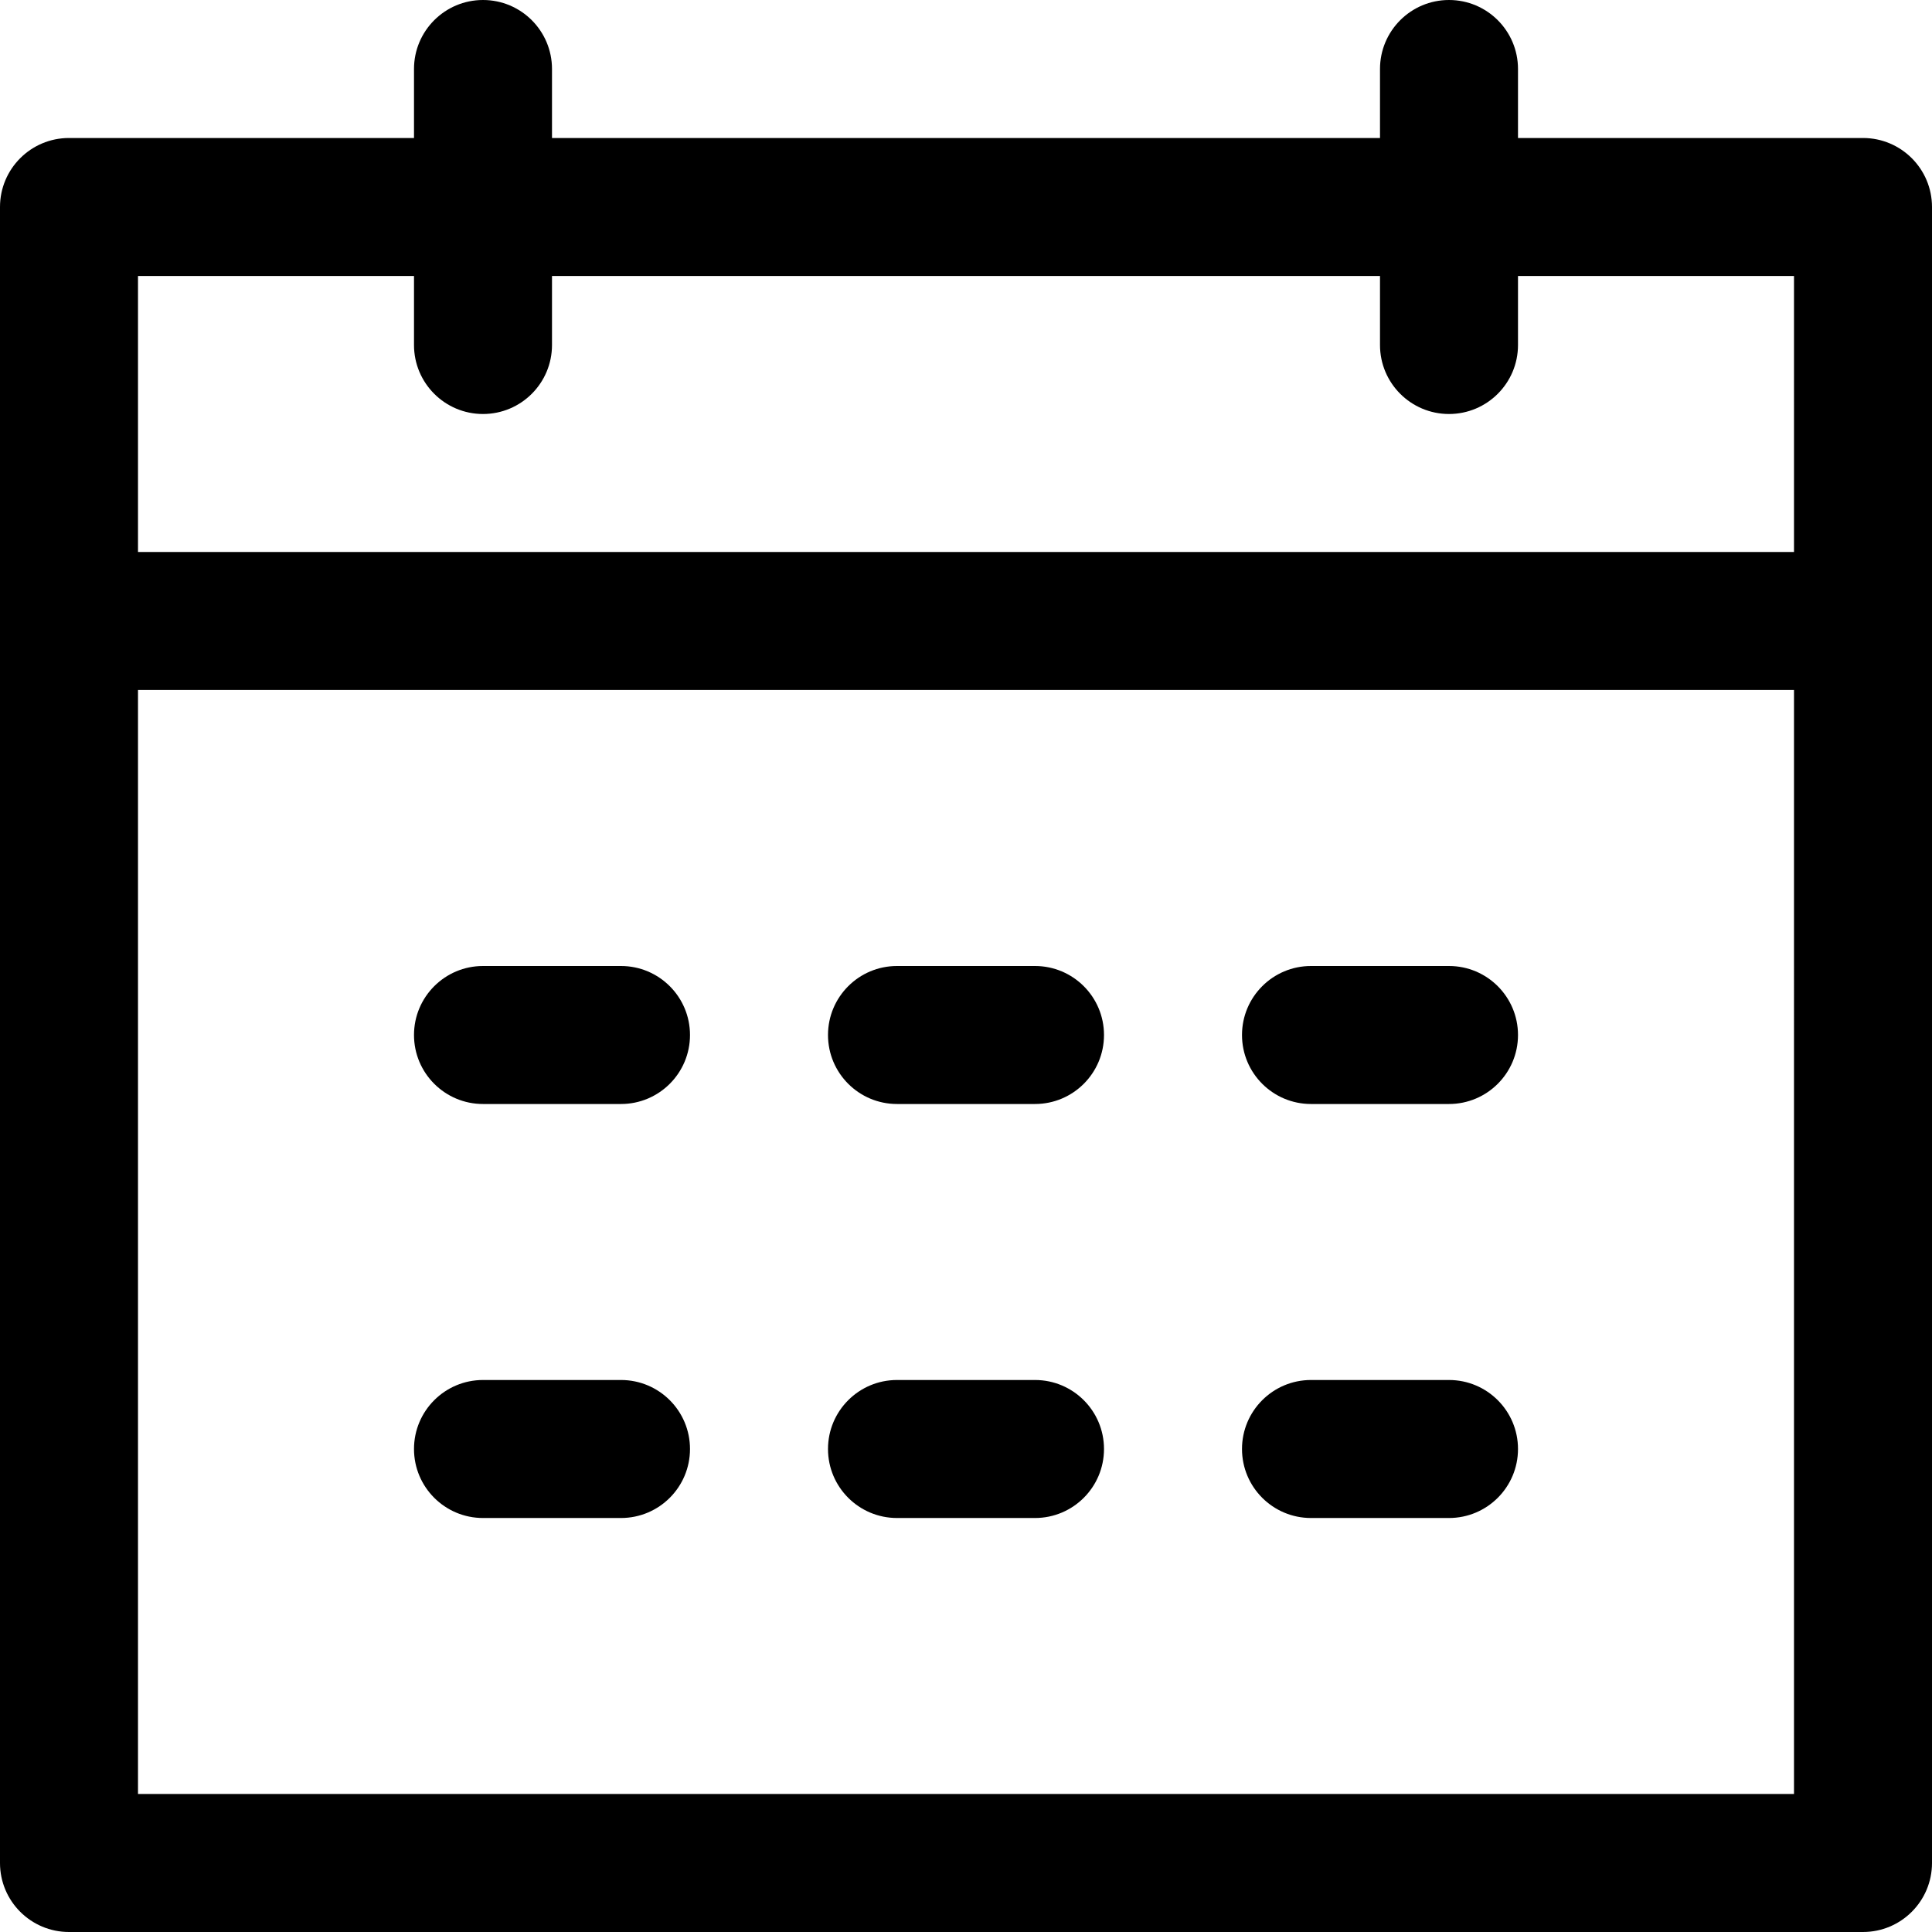 <?xml version="1.0" encoding="utf-8"?>
<!-- Generator: Adobe Illustrator 16.0.0, SVG Export Plug-In . SVG Version: 6.00 Build 0)  -->
<!DOCTYPE svg PUBLIC "-//W3C//DTD SVG 1.1//EN" "http://www.w3.org/Graphics/SVG/1.1/DTD/svg11.dtd">
<svg version="1.1" id="Layer_1" xmlns="http://www.w3.org/2000/svg" xmlns:xlink="http://www.w3.org/1999/xlink" x="0px" y="0px"
	 width="700px" height="700px" viewBox="50 50 700 700" enable-background="new 50 50 700 700" xml:space="preserve">
<path d="M100,300v400h600V150H600v25c0,13.807-11.193,25-25,25s-25-11.193-25-25v-25H250v25c0,13.807-11.193,25-25,25
	s-25-11.193-25-25v-25H100v100h600v50H100z M250,100h300V75c0-13.808,11.193-25,25-25s25,11.192,25,25v25h125
	c13.807,0,25,11.192,25,25v600c0,13.807-11.193,25-25,25H75c-13.807,0-25-11.193-25-25V125c0-13.808,11.193-25,25-25h125V75
	c0-13.808,11.193-25,25-25s25,11.192,25,25V100z M225,400h50c13.807,0,25,11.192,25,25c0,13.807-11.193,25-25,25h-50
	c-13.807,0-25-11.193-25-25C200,411.193,211.193,400,225,400z M225,550h50c13.807,0,25,11.192,25,25c0,13.807-11.193,25-25,25h-50
	c-13.807,0-25-11.193-25-25C200,561.193,211.193,550,225,550z M375,400h50c13.807,0,25,11.192,25,25c0,13.807-11.193,25-25,25h-50
	c-13.807,0-25-11.193-25-25C350,411.193,361.193,400,375,400z M375,550h50c13.807,0,25,11.192,25,25c0,13.807-11.193,25-25,25h-50
	c-13.807,0-25-11.193-25-25C350,561.193,361.193,550,375,550z M525,400h50c13.807,0,25,11.192,25,25c0,13.807-11.193,25-25,25h-50
	c-13.807,0-25-11.193-25-25C500,411.193,511.193,400,525,400z M525,550h50c13.807,0,25,11.192,25,25c0,13.807-11.193,25-25,25h-50
	c-13.807,0-25-11.193-25-25C500,561.193,511.193,550,525,550z"/>
</svg>
